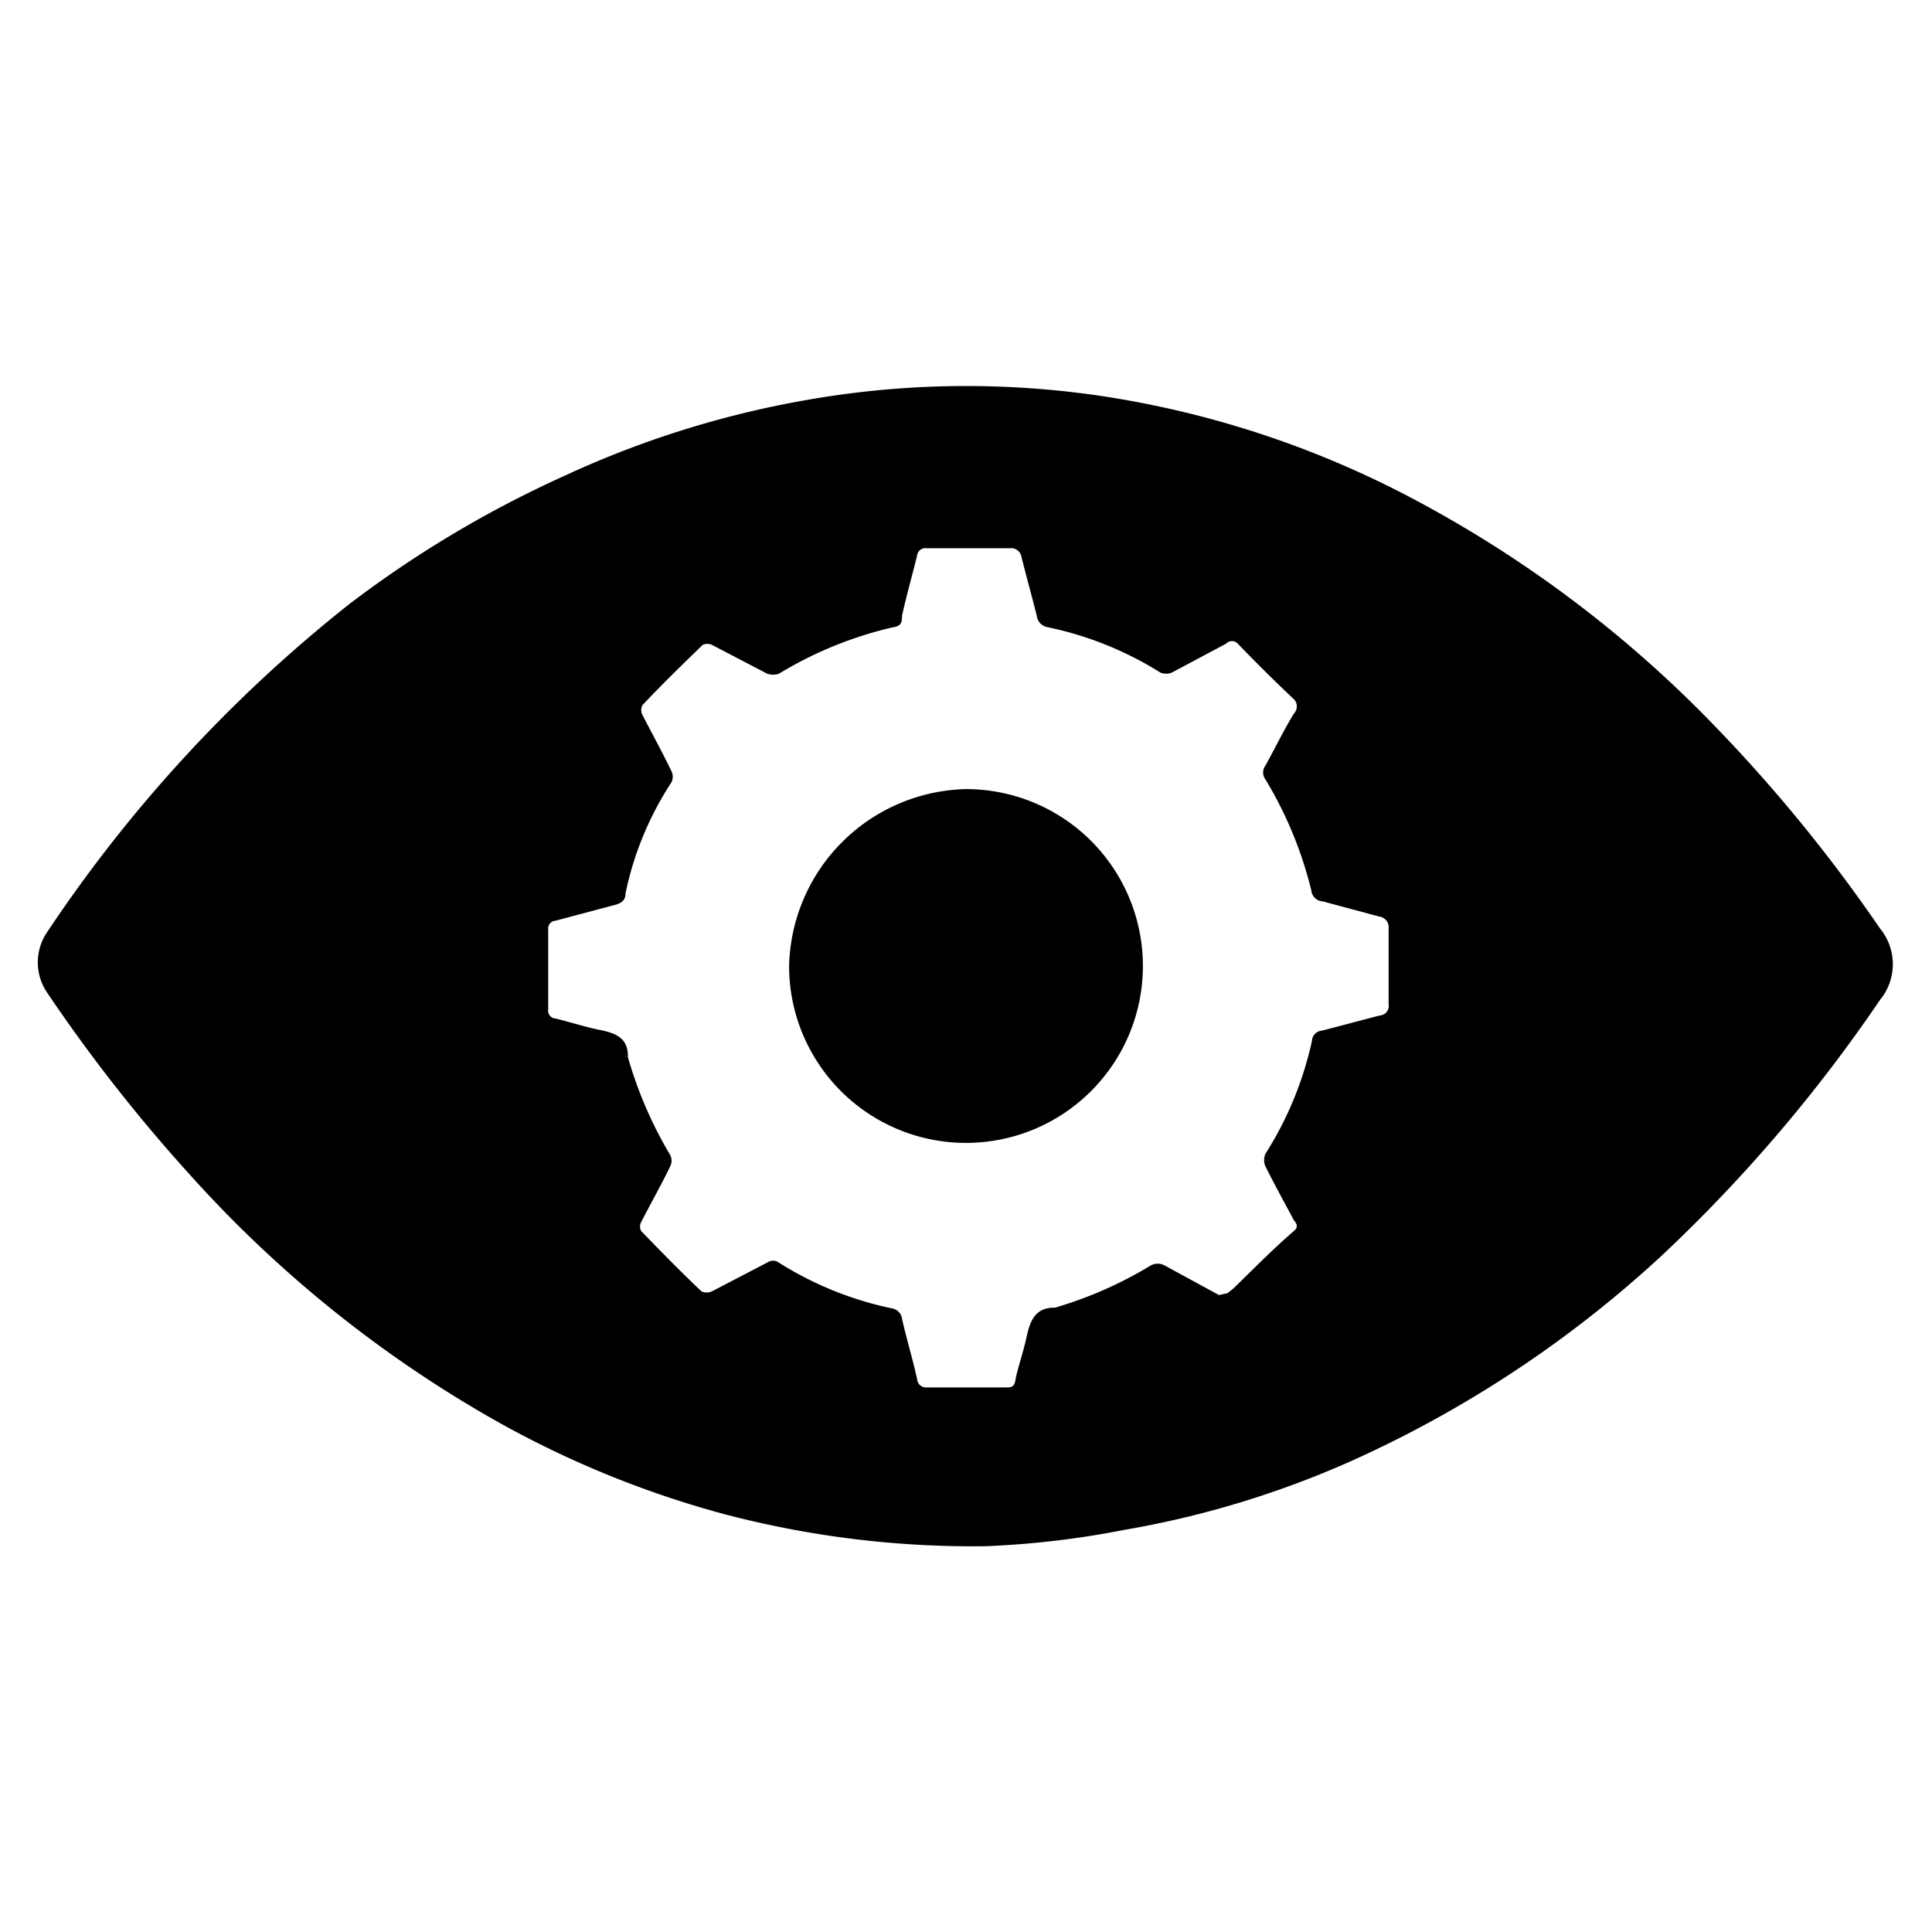 <svg id="Layer_1" data-name="Layer 1" xmlns="http://www.w3.org/2000/svg" viewBox="0 0 32 32"><path d="M16.33,25.61A16.18,16.18,0,0,1,12,25.08a16.42,16.42,0,0,1-3.81-1.56,20.13,20.13,0,0,1-5.06-4.08,26.67,26.67,0,0,1-2.35-3,.89.89,0,0,1,0-1,23.65,23.65,0,0,1,5-5.43A18.28,18.28,0,0,1,9.33,7.89a16.1,16.1,0,0,1,4.06-1.27,15.24,15.24,0,0,1,4.86-.06,16.15,16.15,0,0,1,4.94,1.59,19.81,19.81,0,0,1,5.1,3.76,25.66,25.66,0,0,1,2.85,3.47.93.93,0,0,1,0,1.18,25.28,25.28,0,0,1-3.62,4.24A19.08,19.08,0,0,1,22.81,24a15.77,15.77,0,0,1-4.19,1.34A15,15,0,0,1,16.33,25.61Zm4-4.19.1-.08c.32-.31.63-.63,1-.95.07-.06.06-.11,0-.18-.16-.3-.32-.59-.47-.89a.26.26,0,0,1,0-.21,5.78,5.78,0,0,0,.77-1.87.18.18,0,0,1,.17-.17l.95-.25a.16.16,0,0,0,.15-.19c0-.42,0-.84,0-1.25a.18.18,0,0,0-.16-.2l-.93-.25a.2.2,0,0,1-.19-.18,6.57,6.57,0,0,0-.76-1.84.19.19,0,0,1,0-.23c.16-.29.3-.58.47-.86a.17.17,0,0,0,0-.24c-.32-.3-.63-.61-.93-.92a.13.13,0,0,0-.19,0l-.9.48a.25.25,0,0,1-.19,0,5.69,5.69,0,0,0-1.86-.75.22.22,0,0,1-.19-.2c-.08-.32-.17-.64-.26-1a.18.18,0,0,0-.14-.11H15.35a.14.14,0,0,0-.16.12c-.08.33-.17.64-.25,1,0,.09,0,.17-.15.19a6.38,6.38,0,0,0-1.89.77.31.31,0,0,1-.19,0l-.92-.48a.19.19,0,0,0-.15,0c-.34.33-.67.65-1,1a.18.18,0,0,0,0,.16c.16.31.33.62.48.93a.21.21,0,0,1,0,.19,5.32,5.32,0,0,0-.76,1.84c0,.13-.09.17-.22.2l-.94.25a.13.13,0,0,0-.12.15q0,.66,0,1.32a.13.13,0,0,0,.12.15c.25.06.49.14.74.19s.47.13.46.45a.08.08,0,0,0,0,0,6.84,6.84,0,0,0,.7,1.62.21.21,0,0,1,0,.19c-.15.31-.32.61-.48.92a.16.16,0,0,0,0,.15c.32.33.64.66,1,1a.21.21,0,0,0,.17,0l.94-.49a.16.16,0,0,1,.15,0,5.67,5.67,0,0,0,1.89.77.2.2,0,0,1,.17.17c.07.32.17.64.25,1a.15.15,0,0,0,.17.14h1.29c.1,0,.15,0,.17-.13s.13-.46.18-.69.12-.51.47-.5l0,0a6.63,6.63,0,0,0,1.59-.7.24.24,0,0,1,.23,0l.9.49Z"/><path d="M13.07,16A3,3,0,0,1,16,13.07,2.93,2.93,0,1,1,13.07,16Z"/></svg>